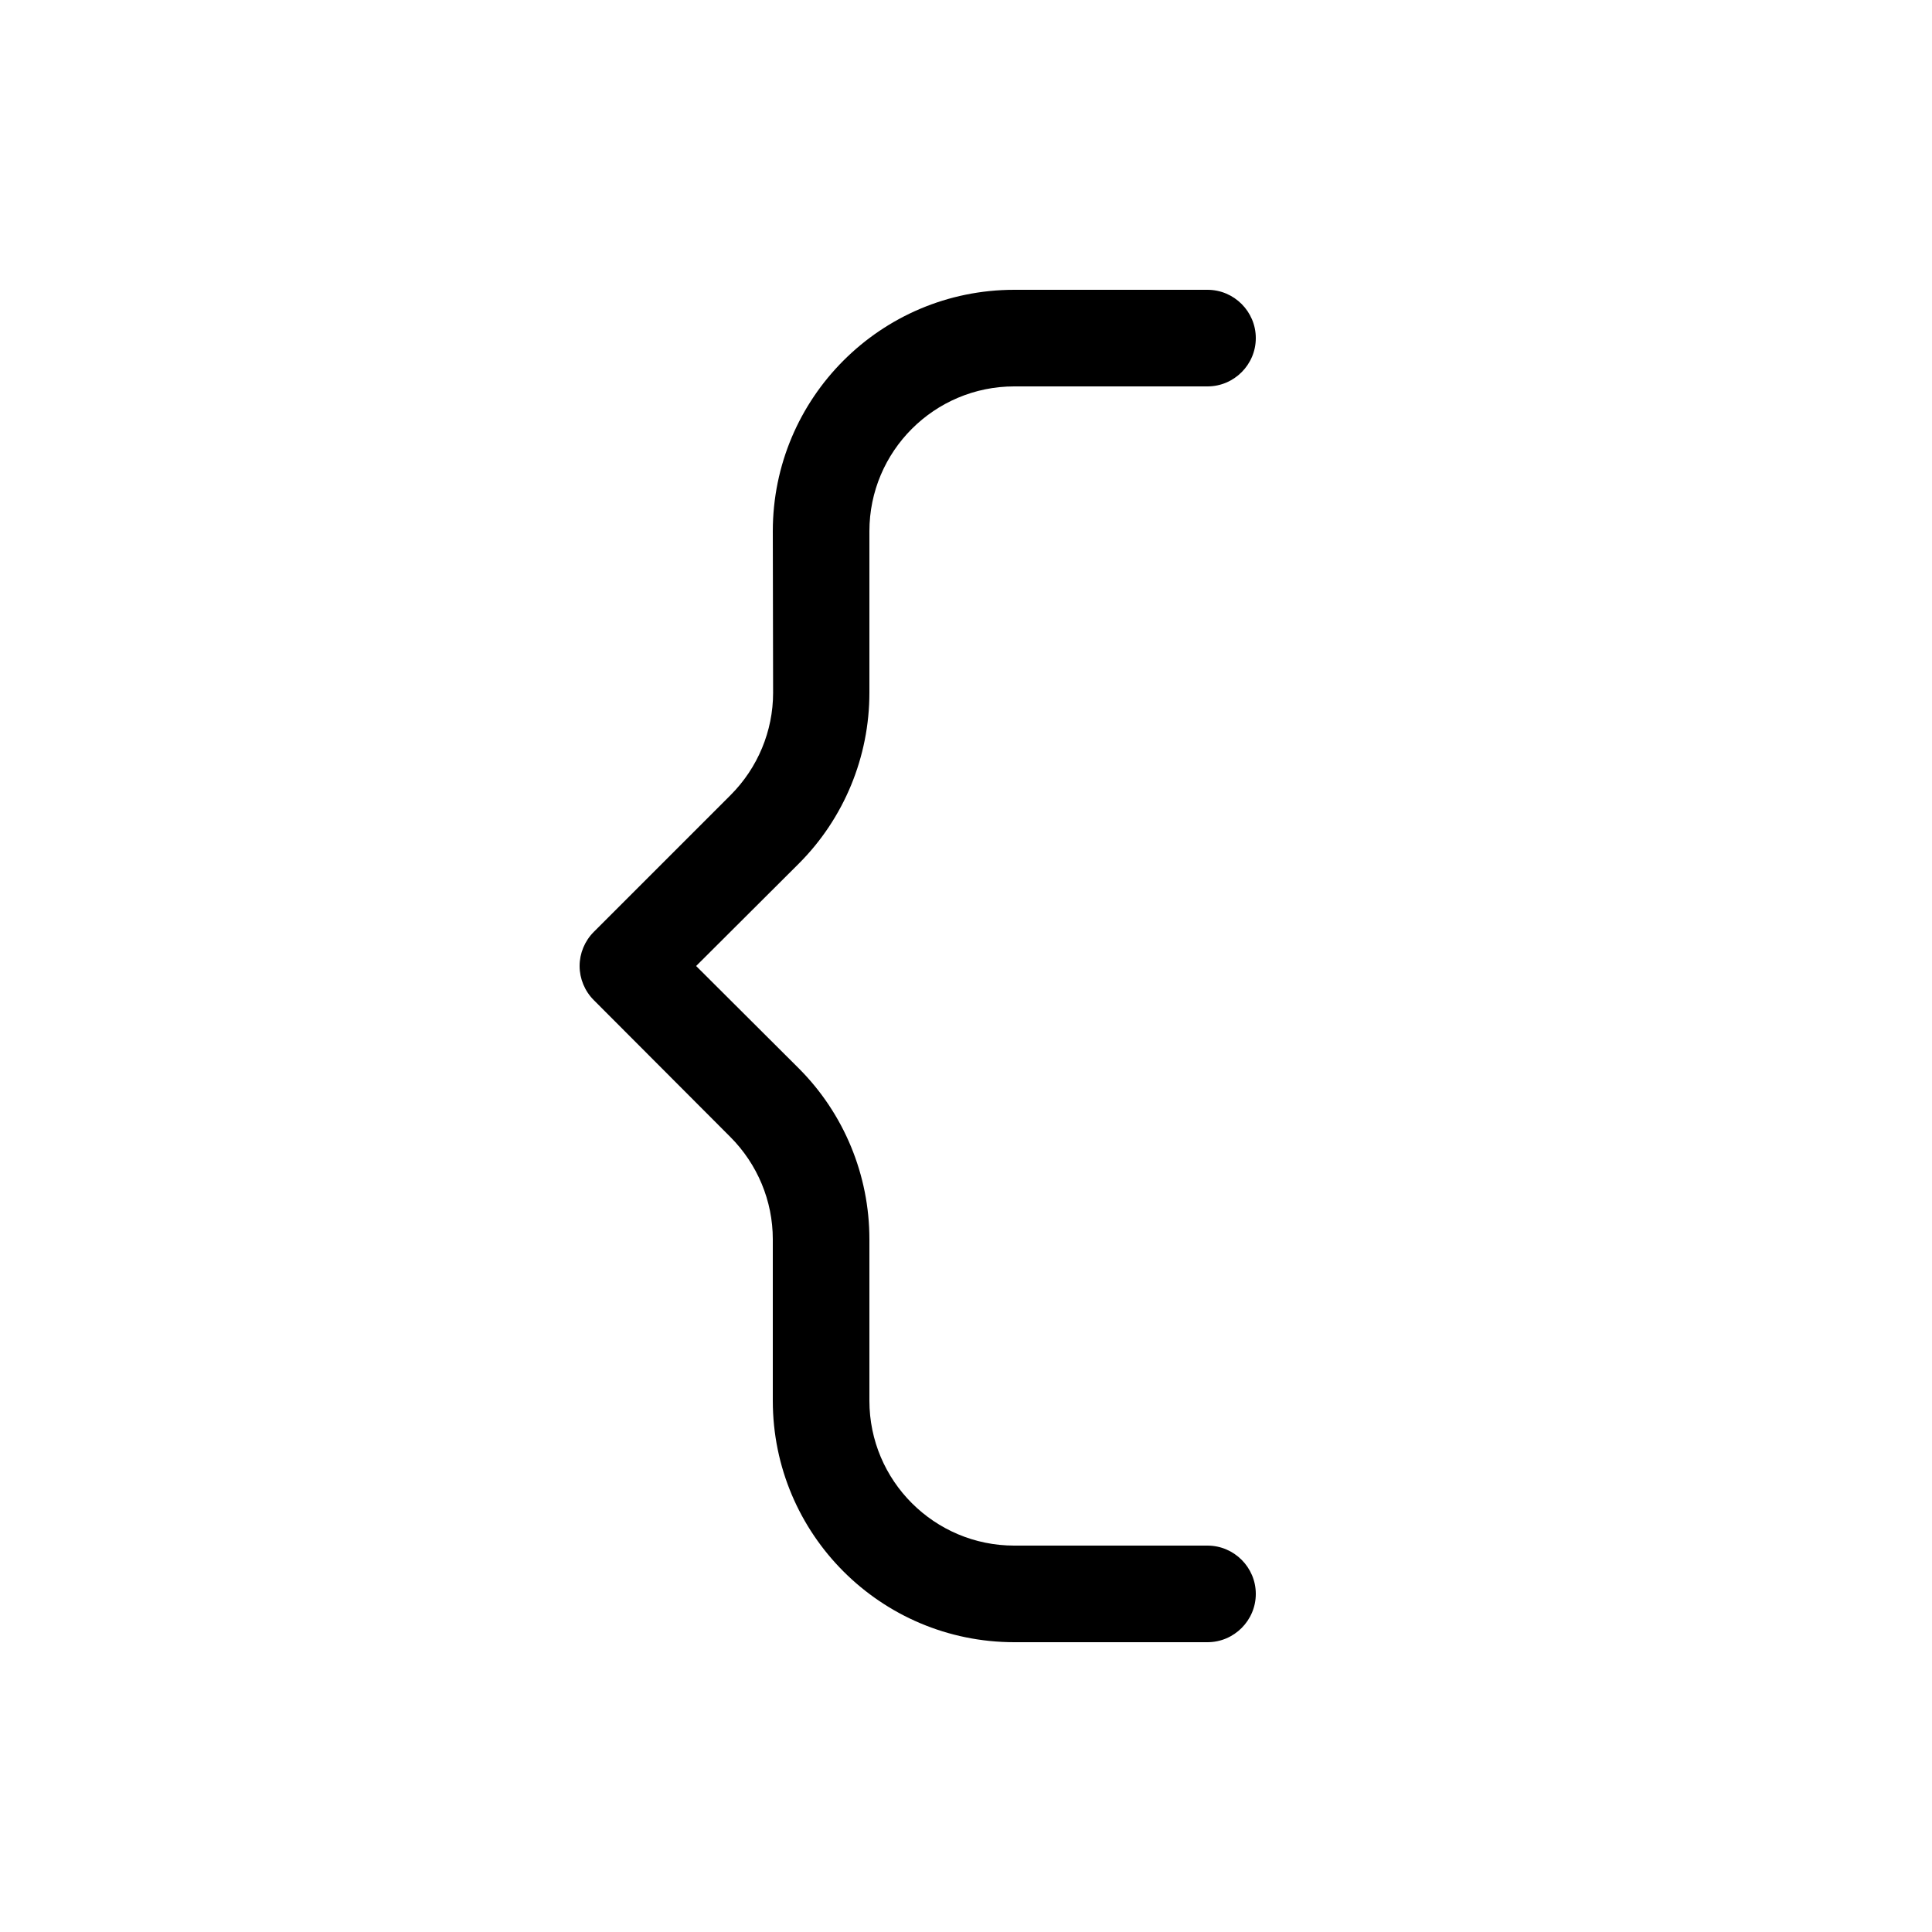 <svg xmlns="http://www.w3.org/2000/svg" viewBox="0 0 640 640"><!--! Font Awesome Pro 7.1.0 by @fontawesome - https://fontawesome.com License - https://fontawesome.com/license (Commercial License) Copyright 2025 Fonticons, Inc. --><path opacity=".4" fill="currentColor" d=""/><path fill="currentColor" d="M256 176C256 131.8 291.8 96 336 96L400 96C408.8 96 416 103.2 416 112C416 120.8 408.8 128 400 128L336 128C309.5 128 288 149.5 288 176L288 229.5C288 250.7 279.6 271.1 264.6 286.1L230.6 320L264.6 353.9C279.6 368.9 288 389.3 288 410.5L288 464C288 490.5 309.5 512 336 512L400 512C408.8 512 416 519.2 416 528C416 536.8 408.8 544 400 544L336 544C291.8 544 256 508.2 256 464L256 410.5C256 397.8 250.9 385.6 241.9 376.6L196.7 331.3C193.7 328.3 192 324.2 192 320C192 315.8 193.7 311.7 196.7 308.7L242 263.4C251 254.4 256.1 242.2 256.1 229.5L256 176z"/></svg>